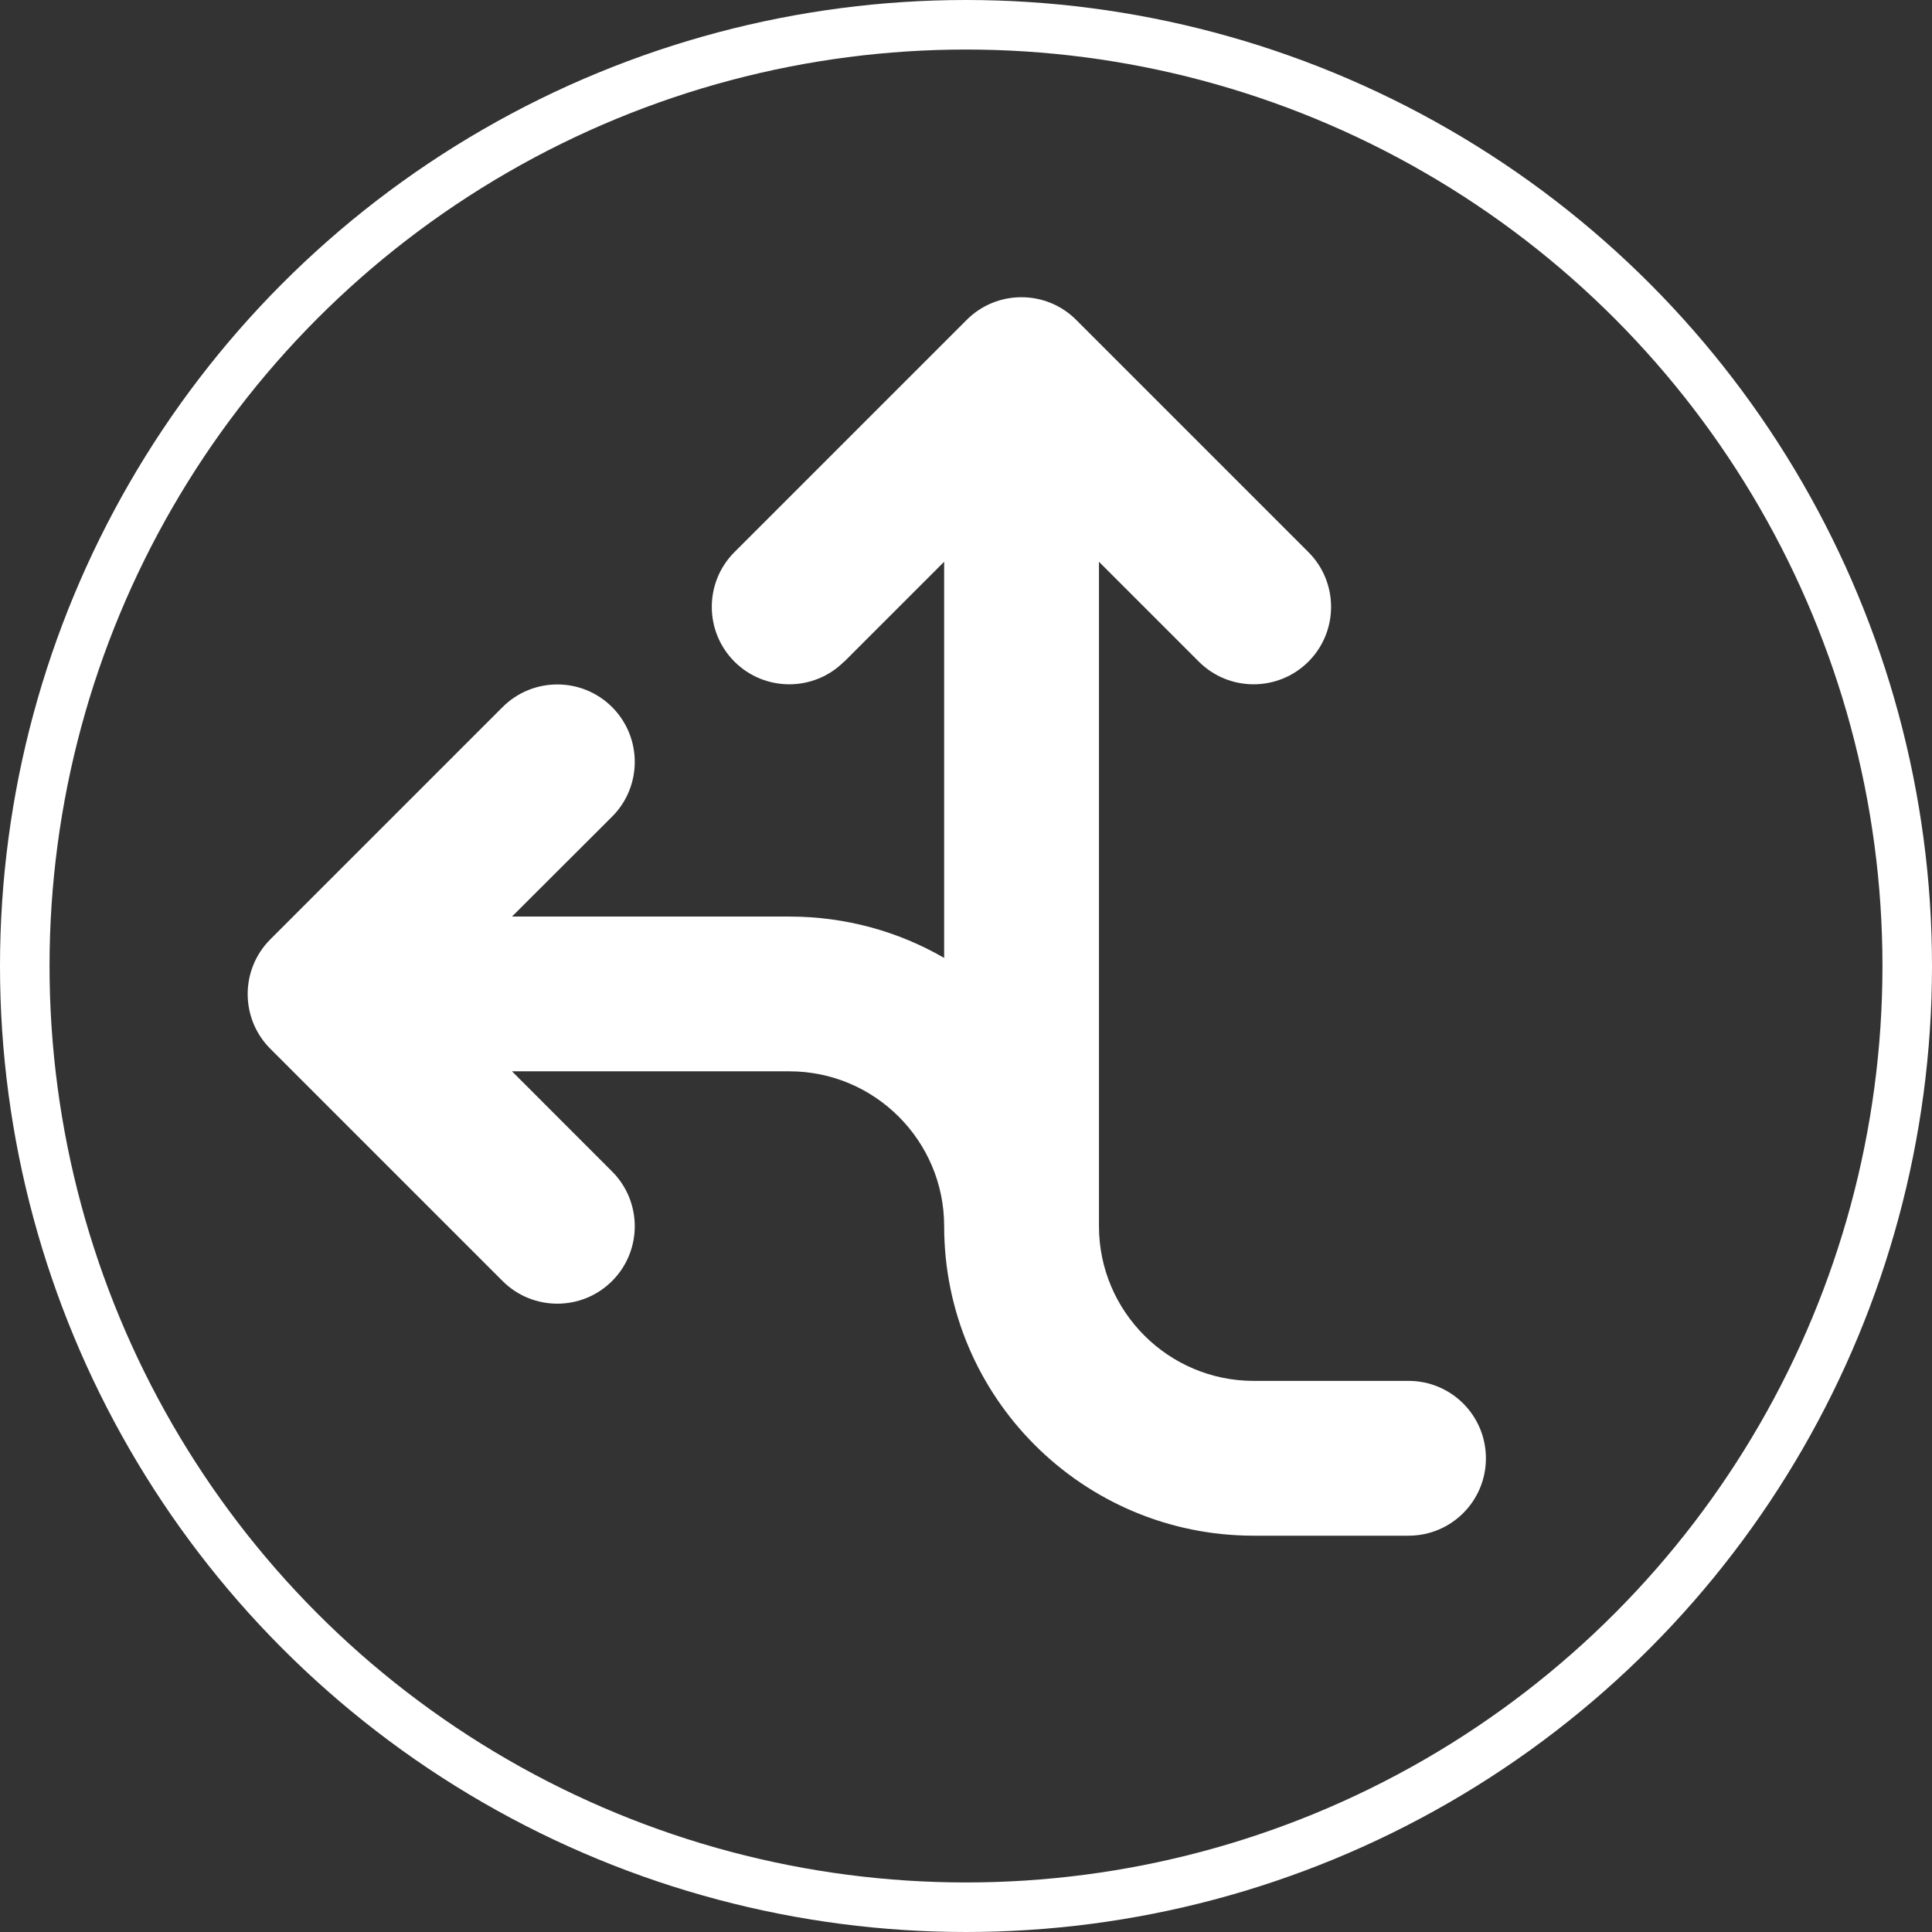 <svg width="39" height="39" viewBox="0 0 39 39" fill="none" xmlns="http://www.w3.org/2000/svg">
<rect x="0" y="0" width="39" height="39" fill="#333333" stroke="none"/>
<circle cx="19.5" cy="19.5" r="19" stroke="white"/>
<path d="M17.038 13.356C16.428 13.966 15.437 13.966 14.826 13.356C14.216 12.746 14.216 11.755 14.826 11.145L19.513 6.458C20.123 5.847 21.115 5.847 21.725 6.458L26.412 11.145C27.022 11.755 27.022 12.746 26.412 13.356C25.801 13.966 24.81 13.966 24.2 13.356L22.184 11.34V24.751C22.184 26.474 23.585 27.875 25.308 27.875H28.433C29.297 27.875 29.995 28.574 29.995 29.438C29.995 30.302 29.297 31 28.433 31H25.308C21.857 31 19.059 28.203 19.059 24.751C19.059 23.027 17.658 21.626 15.935 21.626H10.335L12.356 23.648C12.966 24.258 12.966 25.249 12.356 25.859C11.746 26.469 10.755 26.469 10.145 25.859L5.458 21.172C4.847 20.562 4.847 19.571 5.458 18.961L10.145 14.274C10.755 13.664 11.746 13.664 12.356 14.274C12.966 14.884 12.966 15.875 12.356 16.485L10.335 18.502H15.935C17.072 18.502 18.141 18.805 19.059 19.337V11.34L17.038 13.361V13.356Z" fill="white"/>
</svg>
